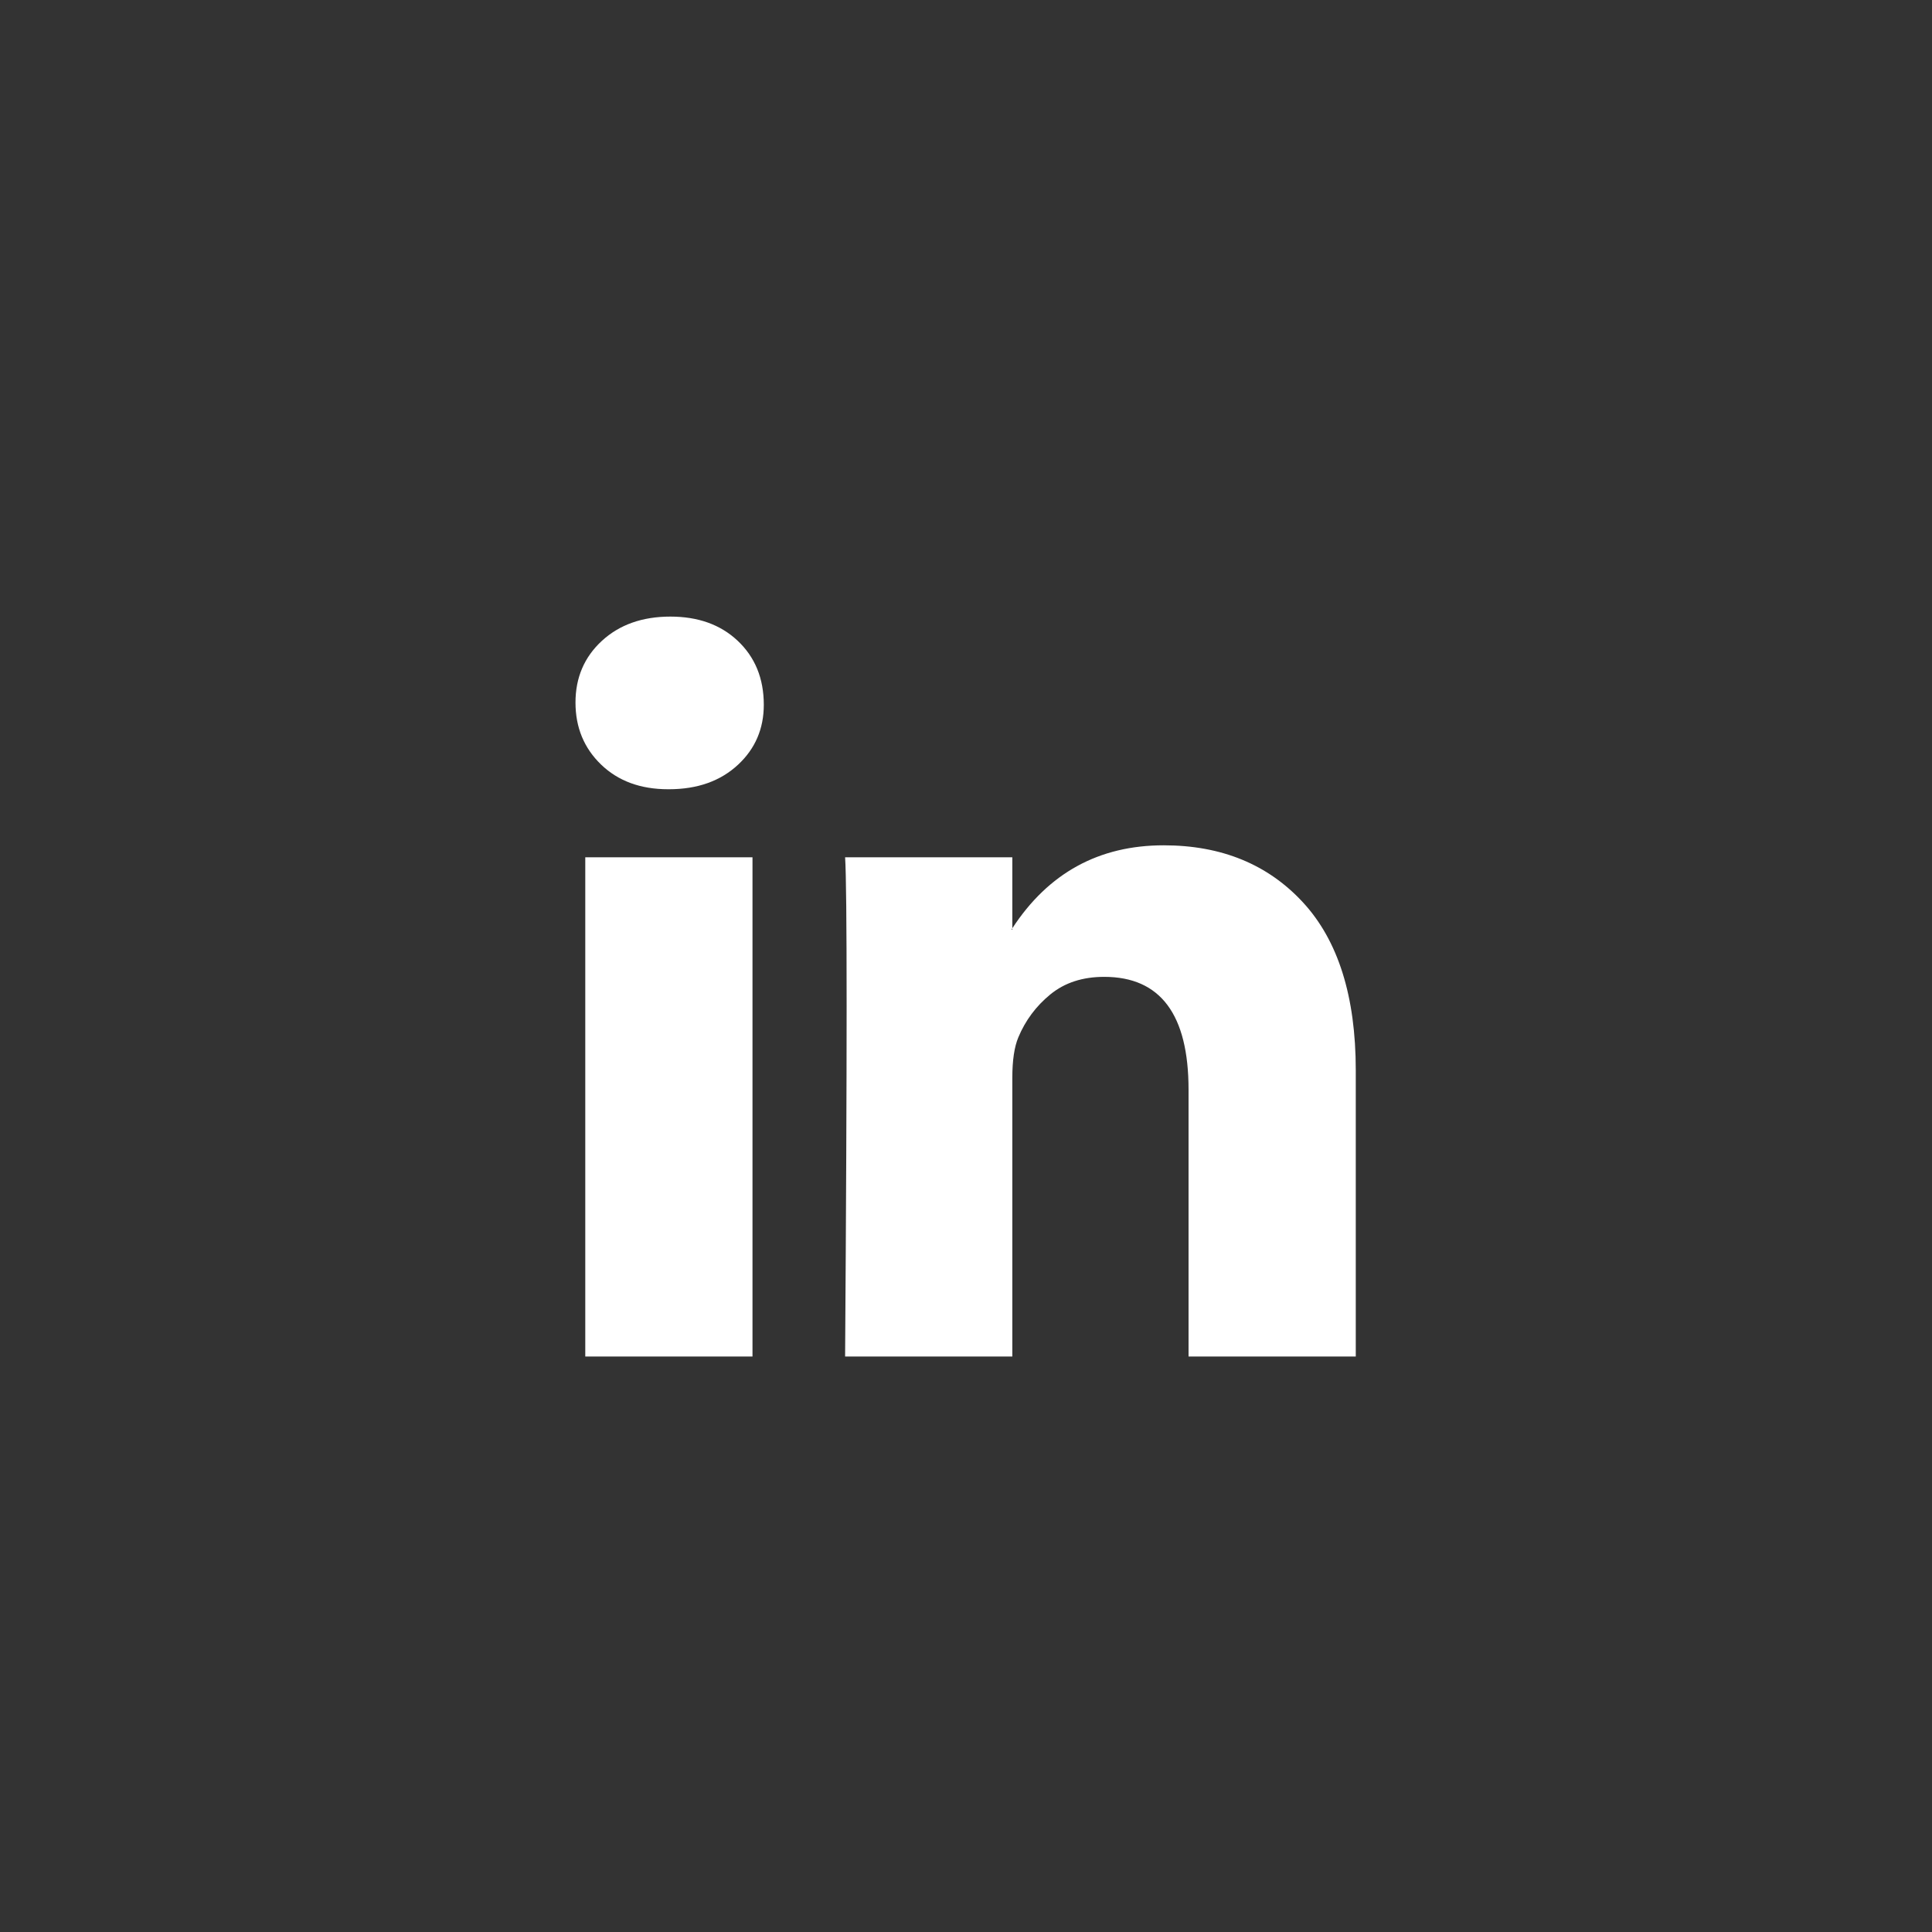 <svg width="47" height="47" viewBox="0 0 47 47" fill="none" xmlns="http://www.w3.org/2000/svg">
<rect x="0" y="0" width="47" height="47" fill="#333333" stroke="none"/>
<path d="M14 17.091C14 16.485 14.214 15.985 14.641 15.591C15.069 15.197 15.625 15 16.309 15C16.98 15 17.524 15.194 17.939 15.582C18.367 15.982 18.581 16.503 18.581 17.145C18.581 17.727 18.373 18.212 17.958 18.6C17.53 19 16.968 19.2 16.272 19.2H16.254C15.582 19.2 15.038 19 14.623 18.6C14.208 18.2 14 17.697 14 17.091ZM14.238 33V20.855H18.306V33H14.238ZM20.559 33H24.627V26.218C24.627 25.794 24.676 25.467 24.773 25.236C24.945 24.824 25.204 24.476 25.552 24.191C25.9 23.906 26.337 23.764 26.862 23.764C28.23 23.764 28.914 24.679 28.914 26.509V33H32.982V26.036C32.982 24.242 32.554 22.882 31.699 21.954C30.844 21.027 29.714 20.564 28.31 20.564C26.734 20.564 25.506 21.236 24.627 22.582V22.618H24.609L24.627 22.582V20.855H20.559C20.584 21.242 20.596 22.448 20.596 24.473C20.596 26.497 20.584 29.339 20.559 33Z" fill="white"/>
</svg>
